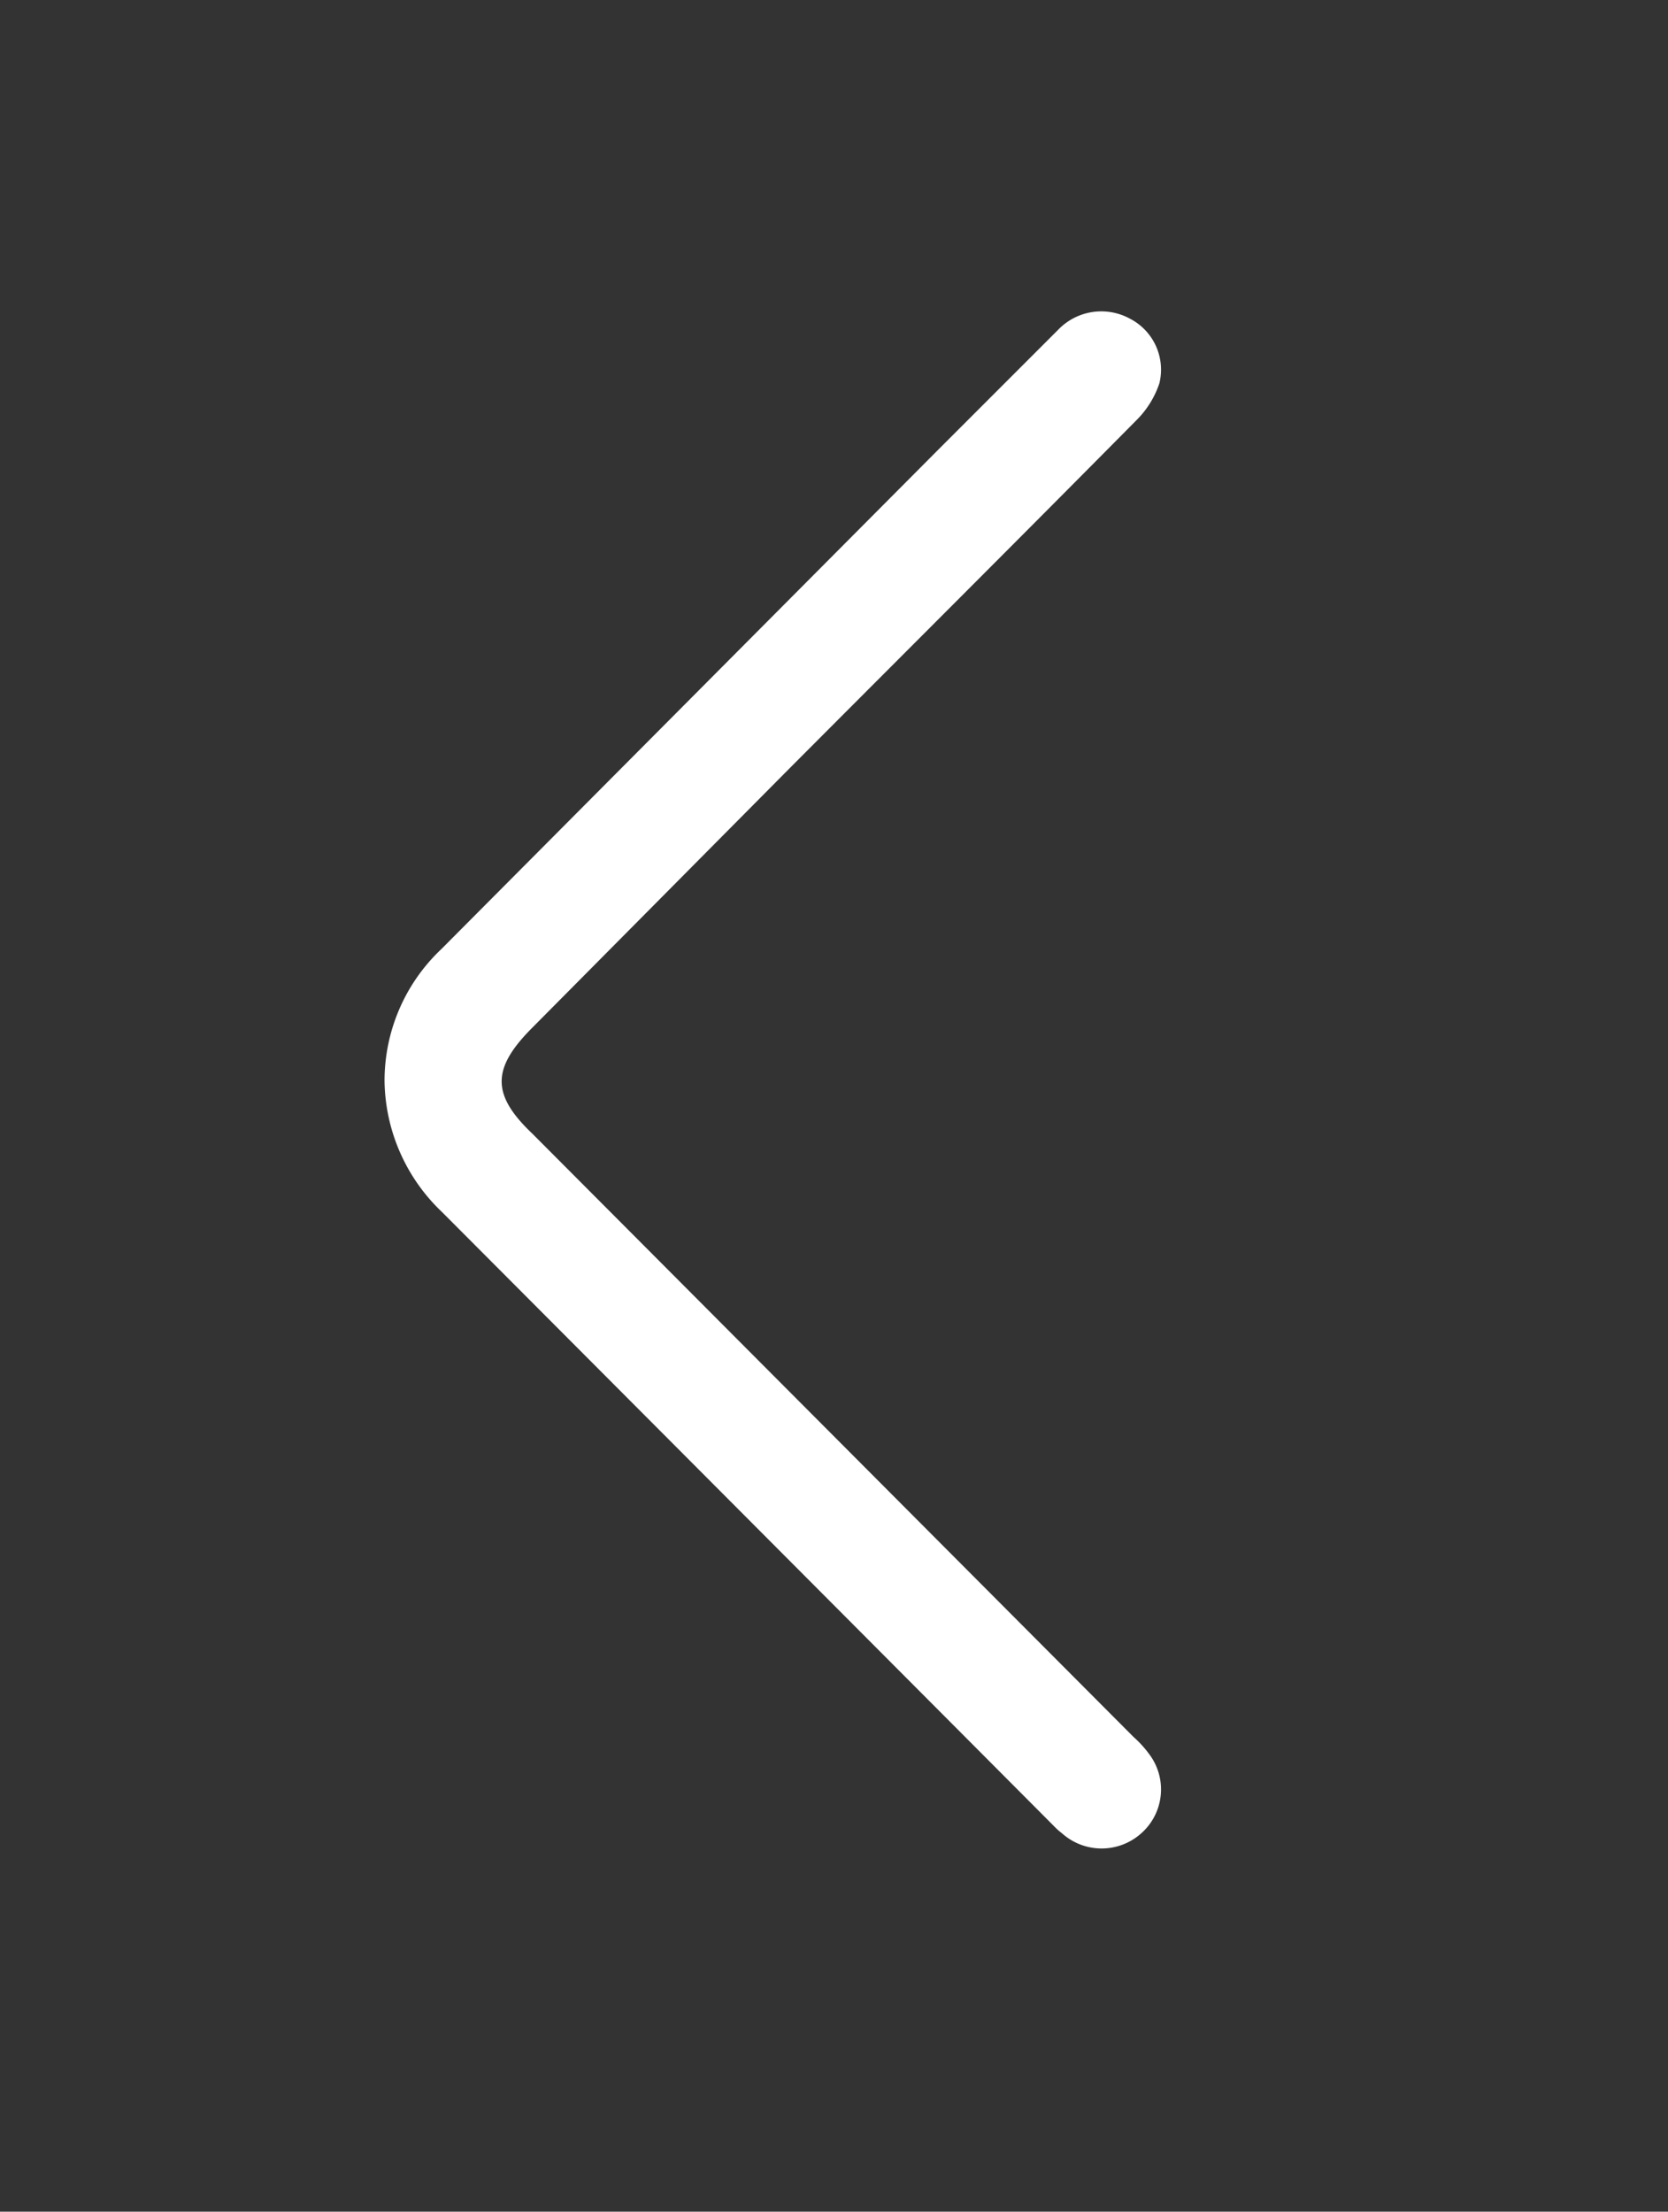 <svg id="bg" xmlns="http://www.w3.org/2000/svg" viewBox="0 0 40.73 54"><rect x="0" y="0" width="40.73" height="54" fill="#333333" stroke="none"/><defs><style>.cls-1{fill:#fff;}</style></defs><title>Rainbow</title><path class="cls-1" d="M9.39,26.4a4.42,4.42,0,0,1,1.39-3.23L22.89,11l2.95-2.95a1.46,1.46,0,0,1,1.75-.27,1.4,1.4,0,0,1,.72,1.58,2.3,2.3,0,0,1-.57.91c-2.85,2.88-5.72,5.74-8.58,8.61L13,25.09c-1,1-1,1.64,0,2.59L27.68,42.41a2.66,2.66,0,0,1,.39.43,1.43,1.43,0,0,1-.2,1.92,1.45,1.45,0,0,1-1.94,0,1.54,1.54,0,0,1-.19-.17q-7.47-7.5-14.95-15A4.49,4.49,0,0,1,9.39,26.4Z"/></svg>